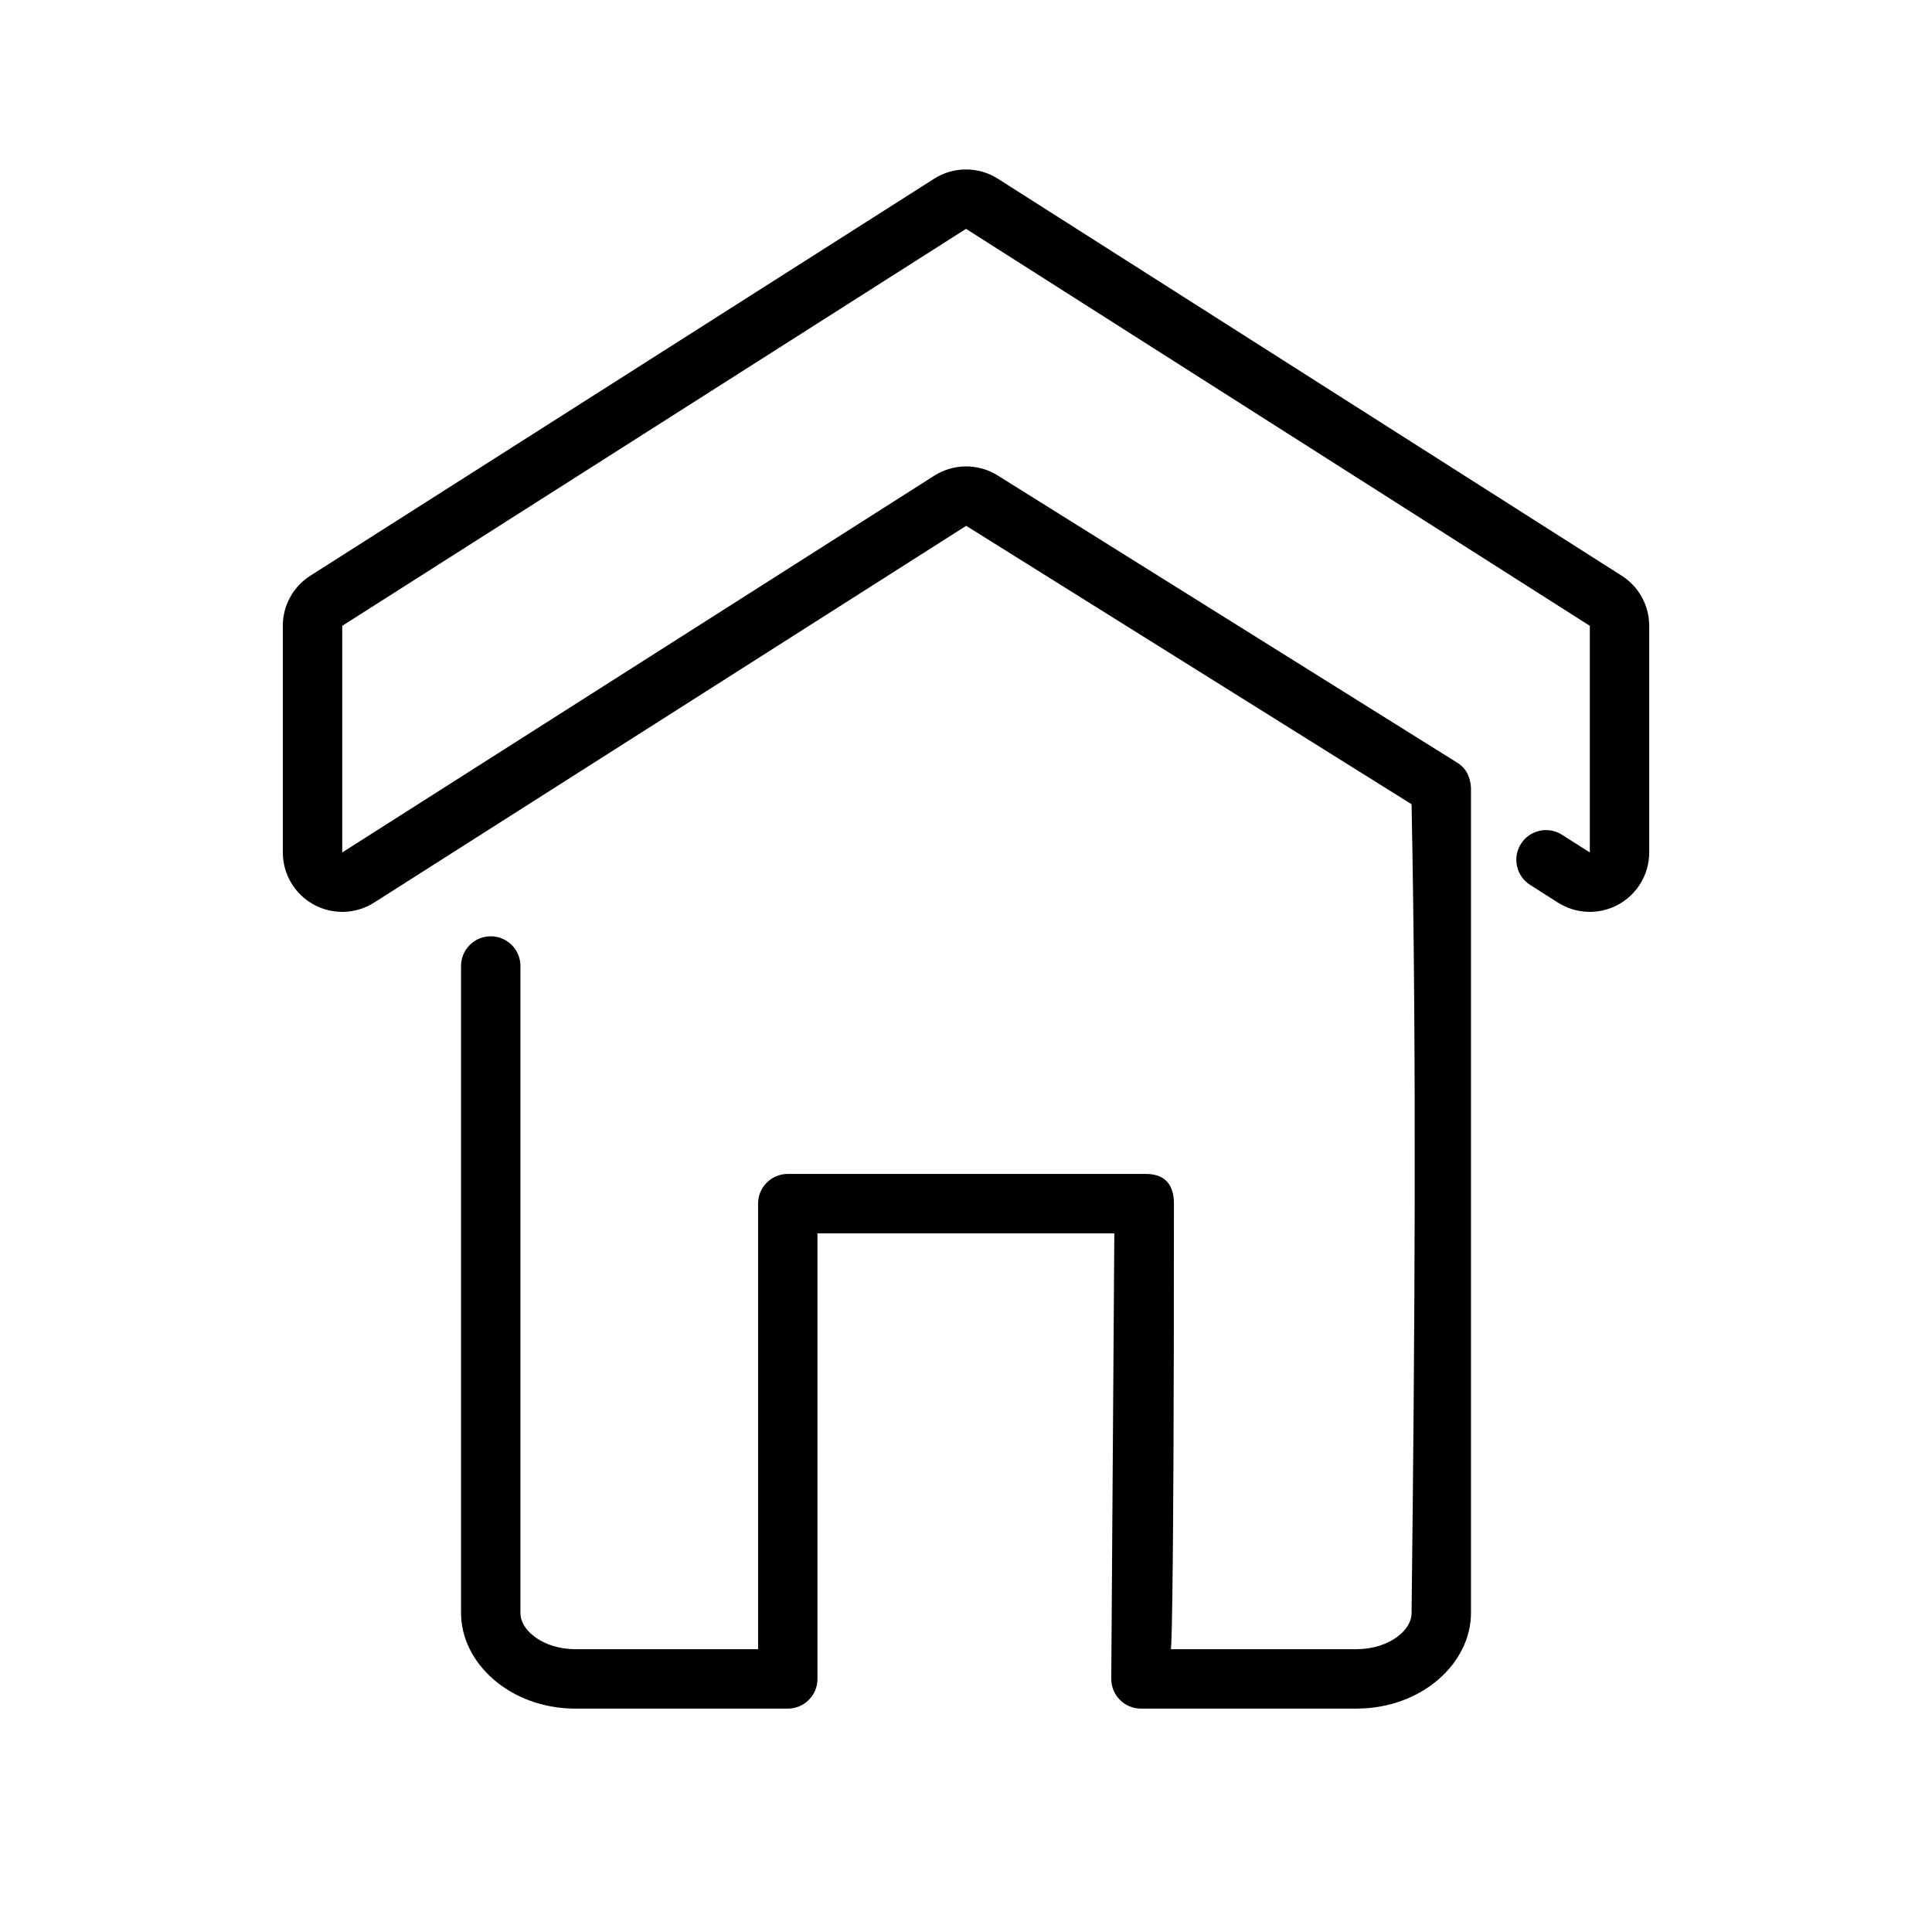 <?xml version="1.0" encoding="UTF-8"?>
<!-- Uploaded to: SVG Find, www.svgrepo.com, Generator: SVG Find Mixer Tools -->
<svg fill="#000000" width="800px" height="800px" version="1.1" viewBox="144 144 512 512" xmlns="http://www.w3.org/2000/svg">
 <path d="m518.08 357.13c1.355 68.113 0.859 140.77 0 214.3 0 2.449-1.488 4.551-3.551 6.156-2.824 2.199-6.754 3.465-11.066 3.465h-49.168s0.809 0 0.809-118.02c0-7.93-5.777-7.93-7.871-7.93h-94.465c-4.344 0-7.871 3.527-7.871 7.875v118.08h-48.359c-4.312 0-8.242-1.266-11.066-3.465-2.062-1.605-3.551-3.707-3.551-6.156v-171.43c0-4.348-3.527-7.875-7.871-7.875-4.348 0-7.871 3.527-7.871 7.875v171.43c0 13.414 13.113 25.367 30.359 25.367h56.23c4.348 0 7.871-3.527 7.871-7.875v-118.08h78.668l-0.812 118.02c-0.016 2.102 0.805 4.117 2.285 5.606 1.477 1.488 3.484 2.324 5.586 2.324h57.098c17.246 0 30.363-11.953 30.363-25.367v-218.67c-0.191-3-1.363-5.266-3.699-6.676l-121.74-76.09c-5.148-3.211-11.684-3.188-16.801 0.07l-156.89 99.84v-60.055l165.31-105.2 165.31 105.2v60.055c-3.969-2.516-7.387-4.691-7.387-4.691-3.66-2.336-8.531-1.25-10.863 2.41-2.328 3.668-1.25 8.539 2.418 10.871l7.375 4.699c4.852 3.086 11 3.281 16.027 0.52 5.039-2.769 8.172-8.059 8.172-13.809v-60.055c0-5.383-2.746-10.391-7.289-13.281l-165.31-105.2c-5.156-3.285-11.754-3.285-16.91 0l-165.31 105.2c-4.543 2.891-7.289 7.898-7.289 13.281v60.055c0 5.75 3.133 11.039 8.172 13.809 5.031 2.762 11.18 2.566 16.027-0.52l156.9-99.848z" fill-rule="evenodd"/>
</svg>